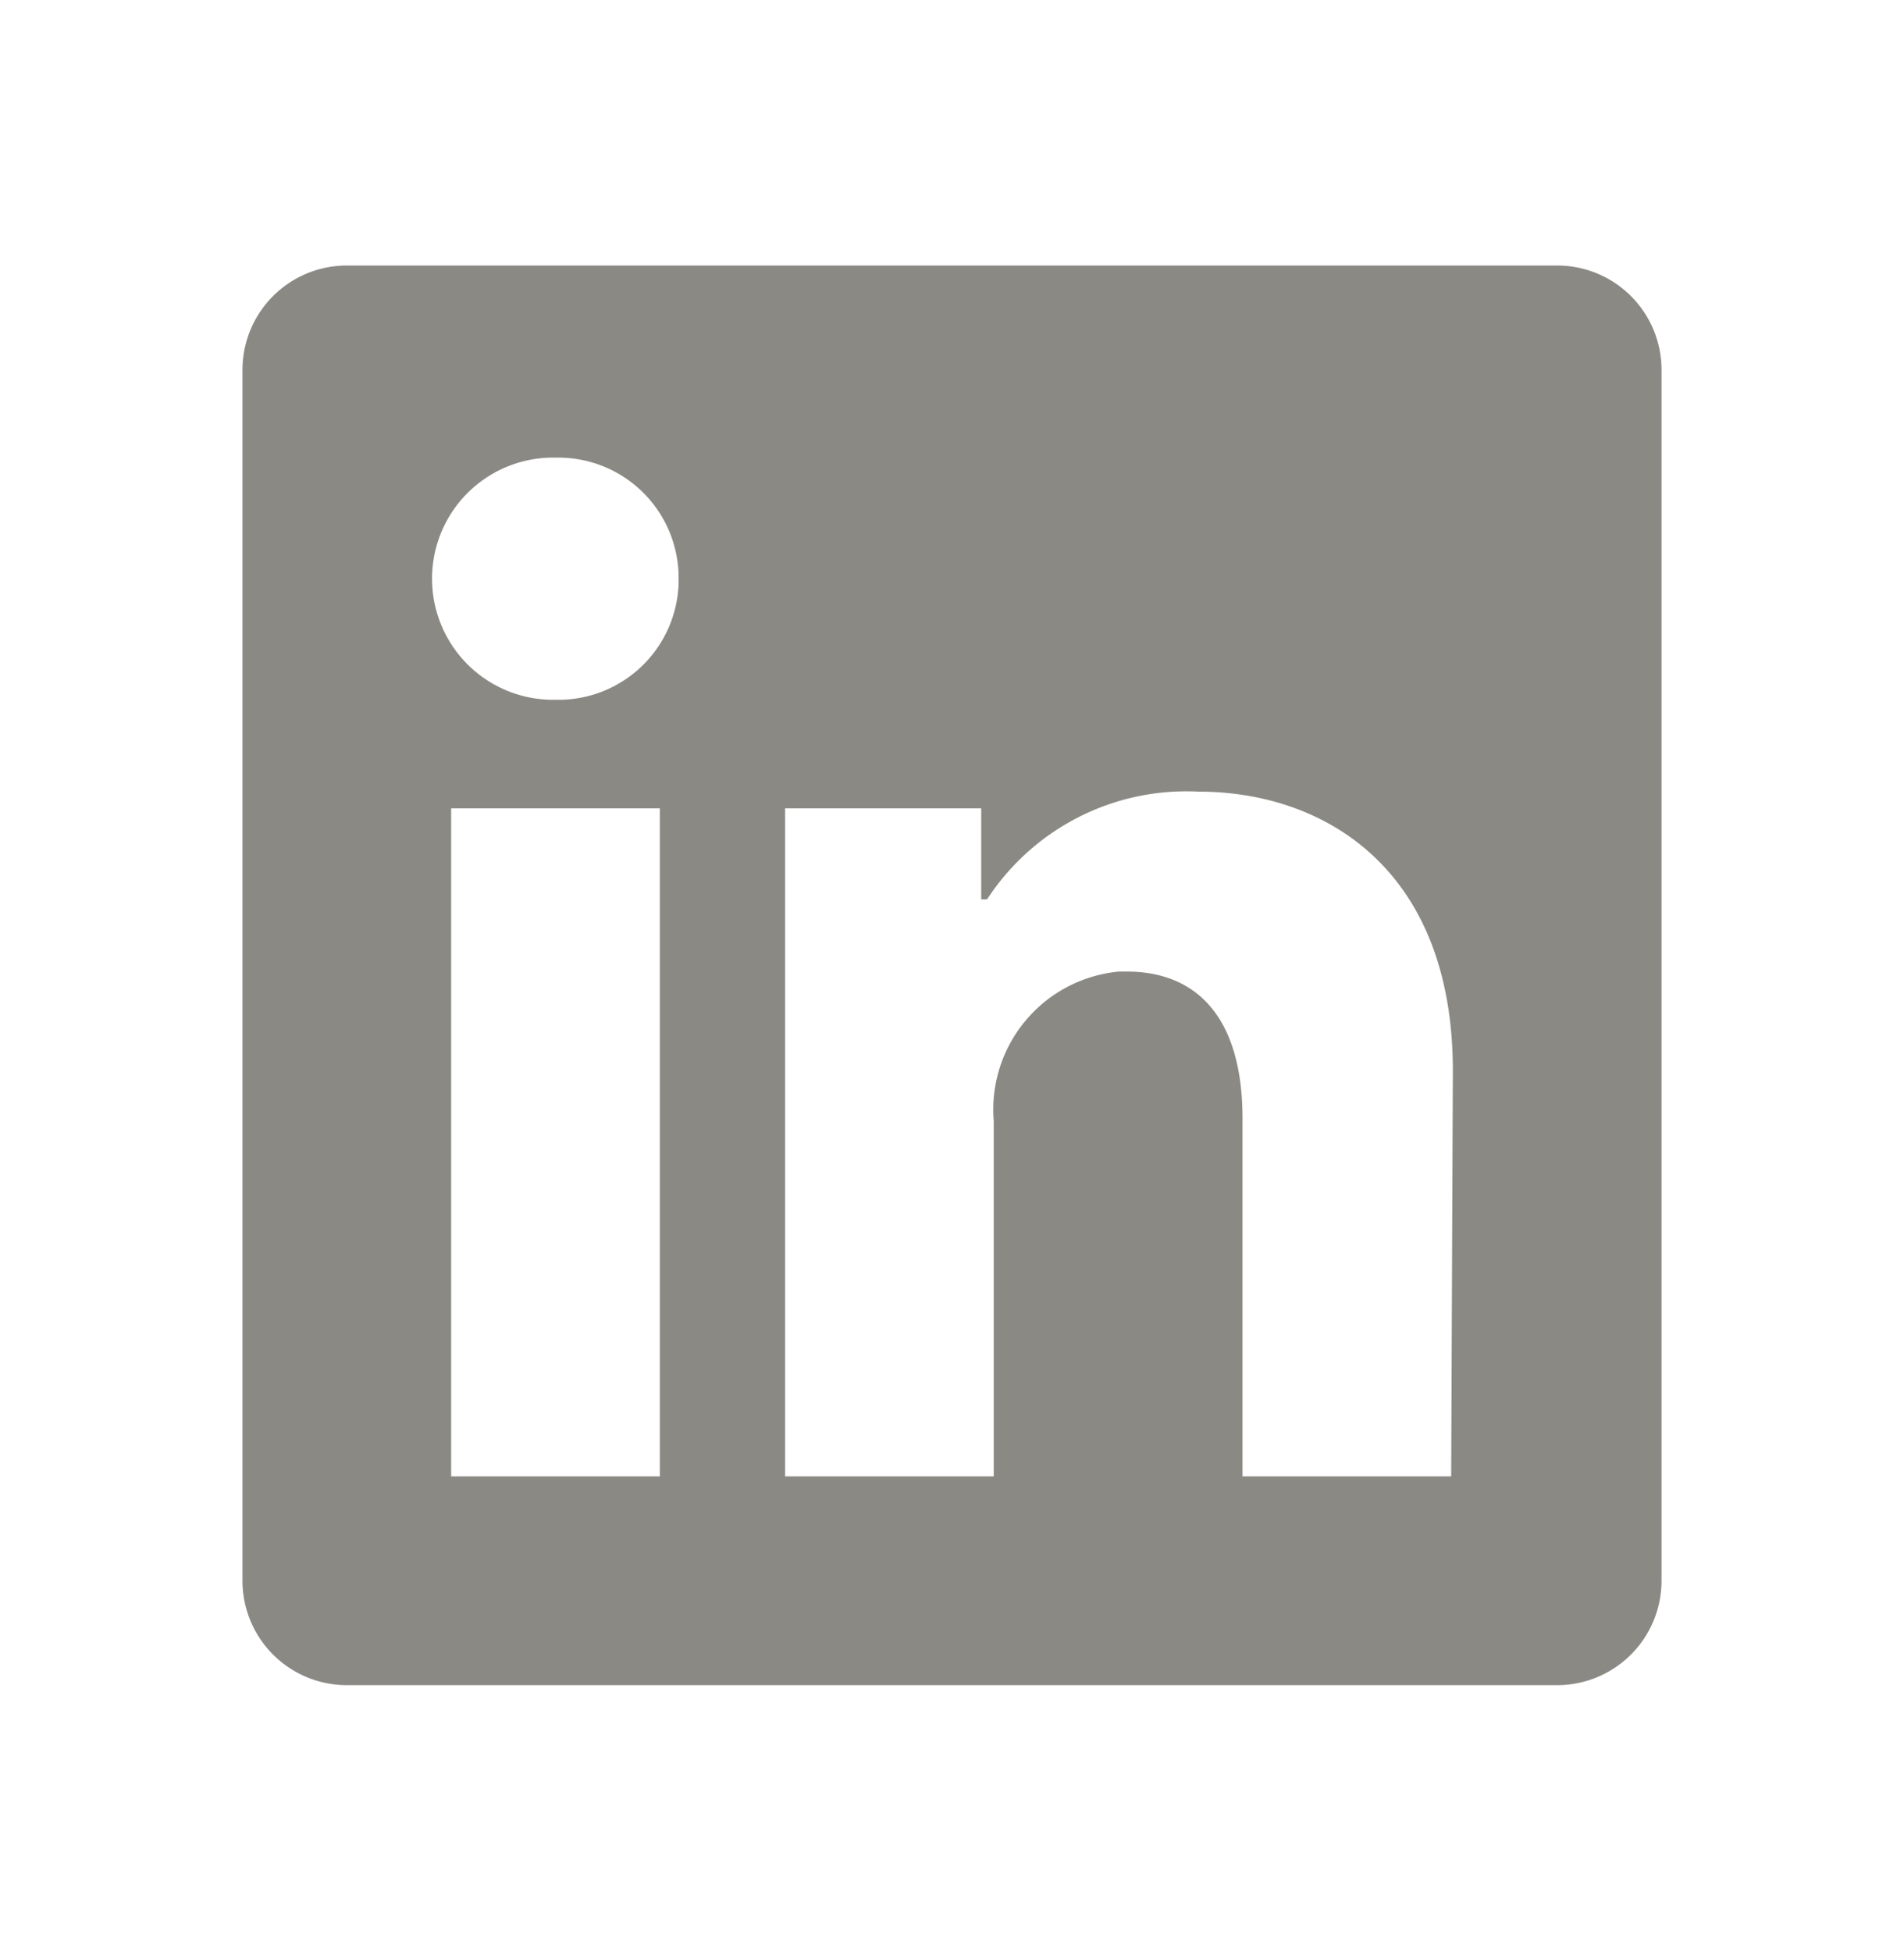 <svg xmlns="http://www.w3.org/2000/svg" width="40" height="41" fill="none">
  <path fill="#8A8984" d="M34.906 7.768v25.428a2.192 2.192 0 0 1-2.192 2.192H7.286a2.192 2.192 0 0 1-2.192-2.192V7.768a2.192 2.192 0 0 1 2.192-2.192h25.428a2.192 2.192 0 0 1 2.192 2.192Zm-21.044 9.207H9.478v14.029h4.384v-14.03Zm.395-4.823a2.527 2.527 0 0 0-2.508-2.542h-.079a2.543 2.543 0 1 0 0 5.085 2.525 2.525 0 0 0 2.587-2.464v-.079Zm16.265 10.33c0-4.218-2.683-5.858-5.349-5.858a4.998 4.998 0 0 0-4.436 2.262h-.123v-1.911h-4.121v14.029h4.384v-7.462a2.911 2.911 0 0 1 2.63-3.139h.167c1.394 0 2.429.877 2.429 3.087v7.514h4.384l.035-8.523Z"/>
</svg>

